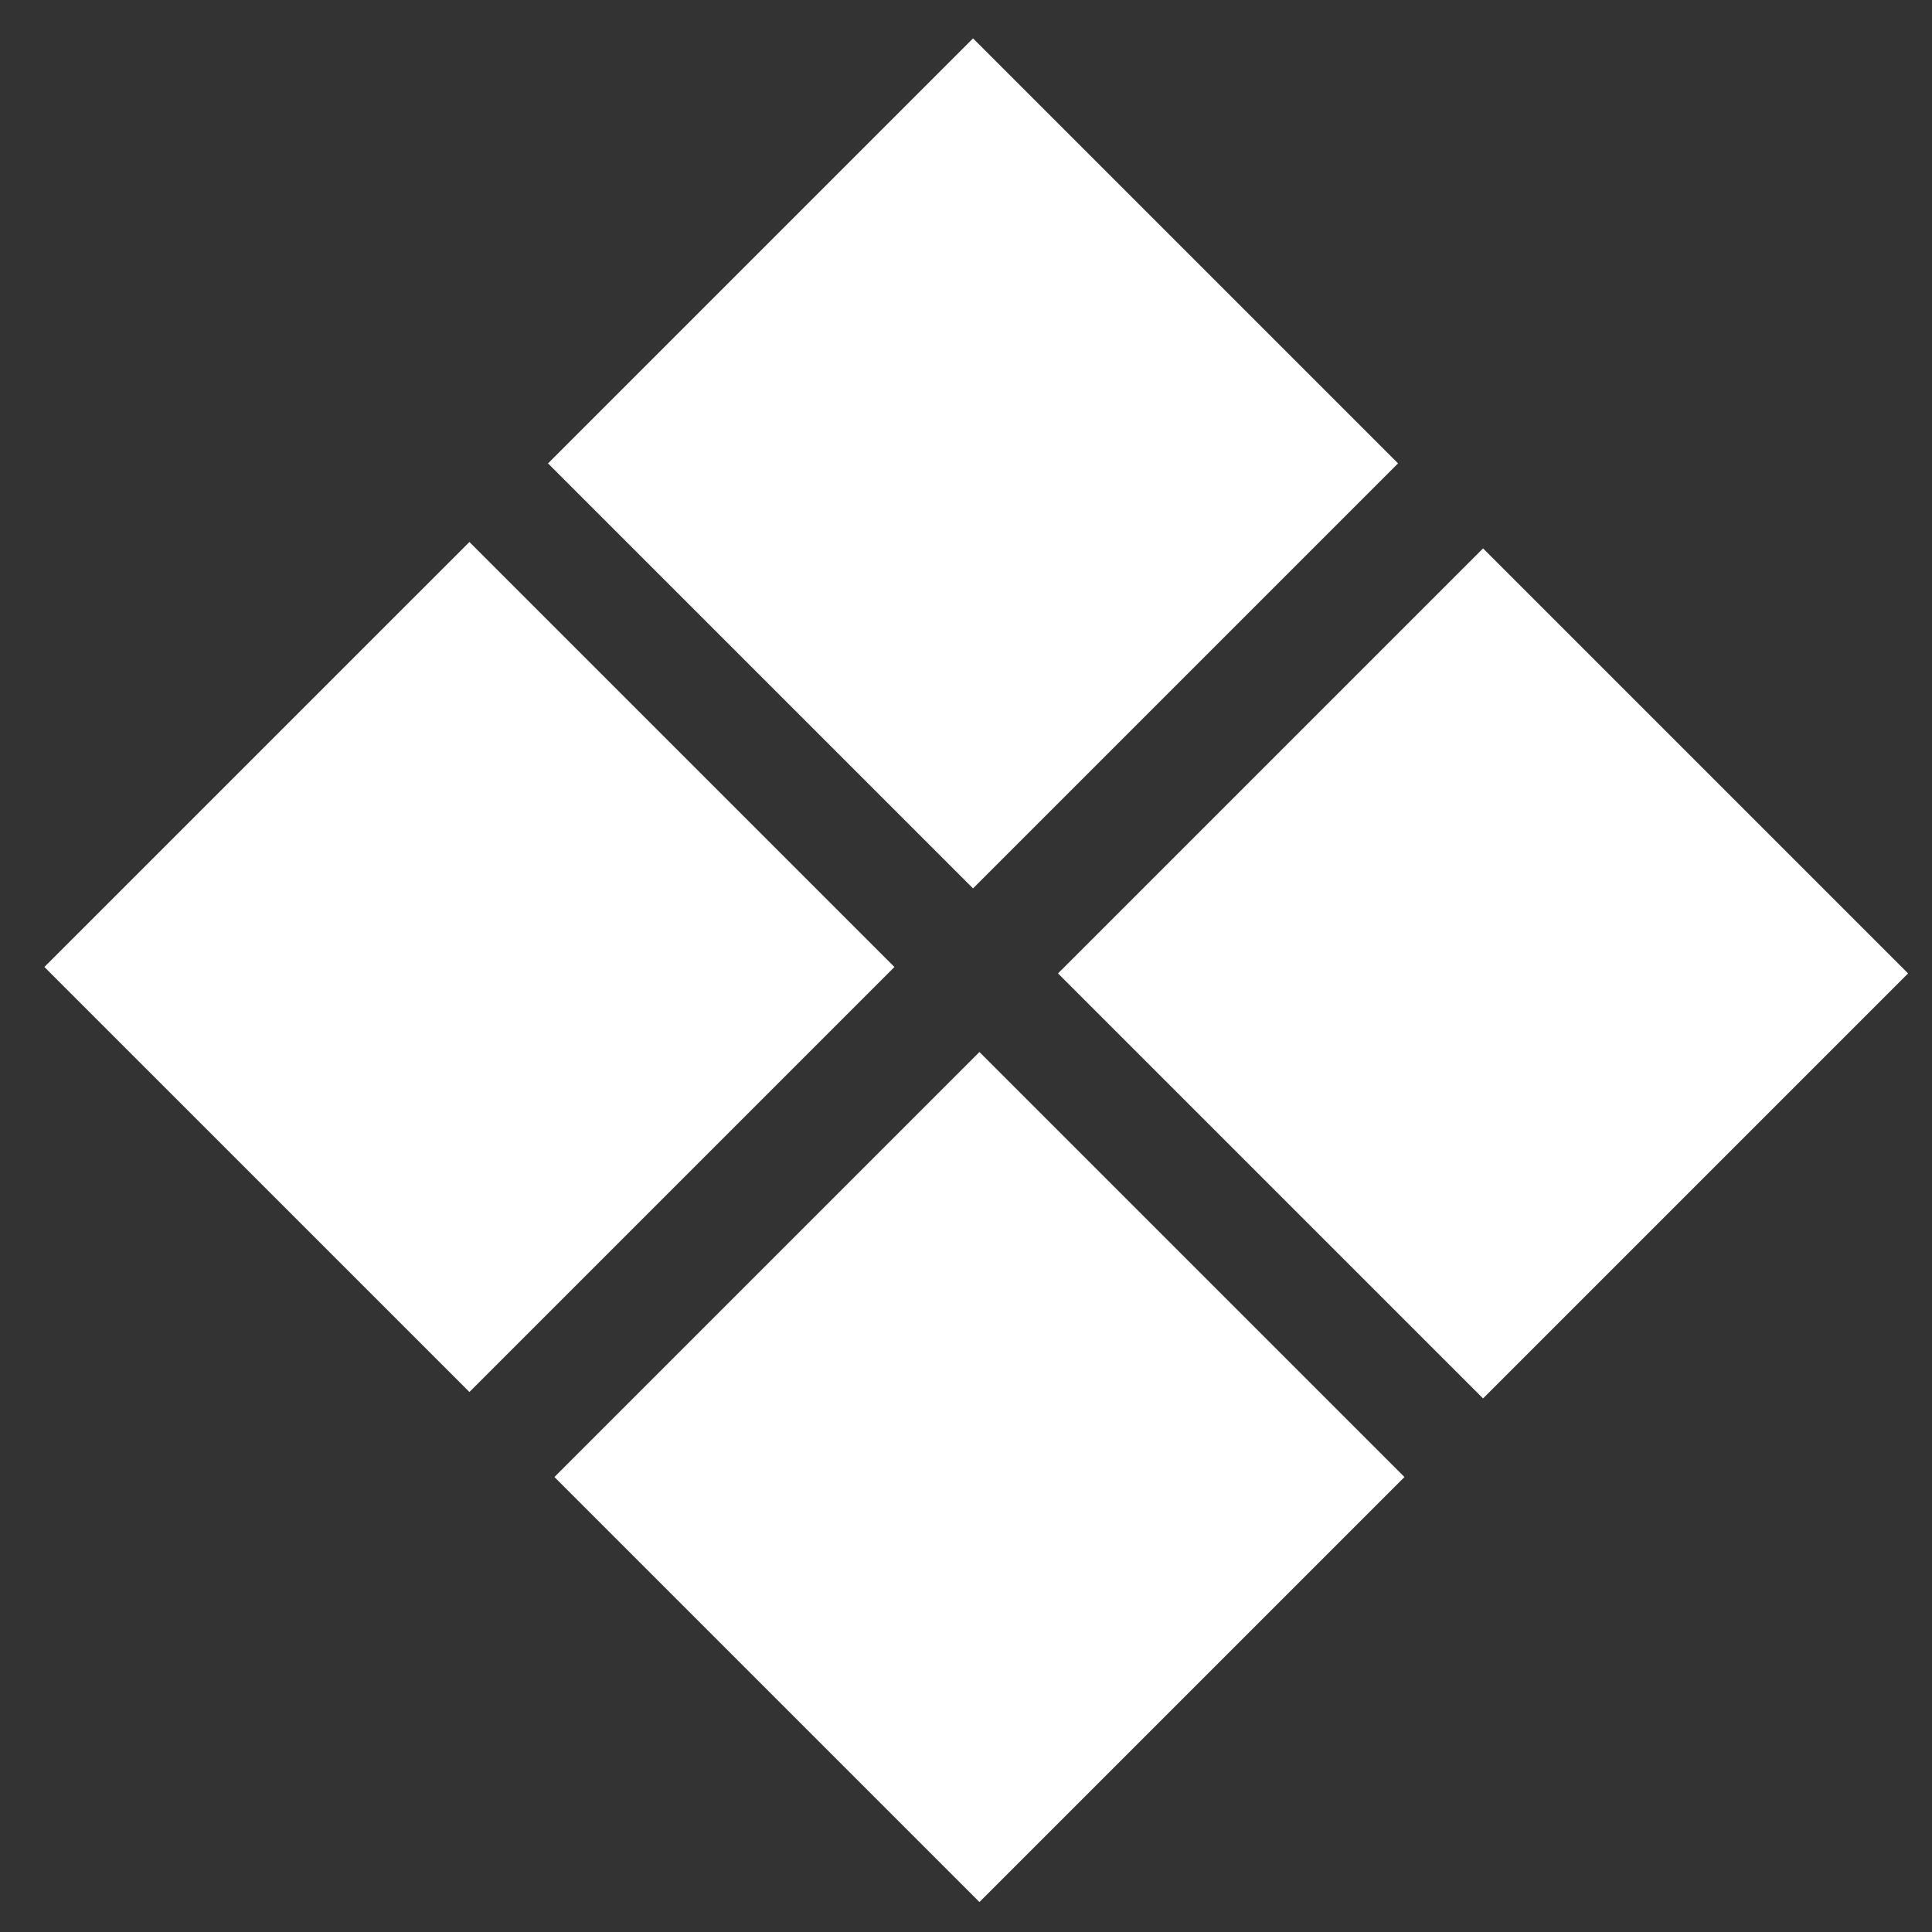 <?xml version="1.0" encoding="UTF-8" standalone="no"?>
<svg
   width="100%"
   height="100%"
   viewBox="0 0 107 107"
   version="1.1"
   xml:space="preserve"
   style="fill-rule:evenodd;clip-rule:evenodd;stroke-linejoin:round;stroke-miterlimit:2;"
   id="svg11"
   sodipodi:docname="icon-tabular-white.svg"
   inkscape:version="1.1.1 (3bf5ae0d25, 2021-09-20)"
   xmlns:inkscape="http://www.inkscape.org/namespaces/inkscape"
   xmlns:sodipodi="http://sodipodi.sourceforge.net/DTD/sodipodi-0.dtd"
   xmlns="http://www.w3.org/2000/svg"
   xmlns:svg="http://www.w3.org/2000/svg"><rect x="0" y="0" width="107" height="107" fill="#333333" stroke="none"/><defs
     id="defs15" /><sodipodi:namedview
     id="namedview13"
     pagecolor="#ffffff"
     bordercolor="#666666"
     borderopacity="1.0"
     inkscape:pageshadow="2"
     inkscape:pageopacity="0.0"
     inkscape:pagecheckerboard="0"
     showgrid="false"
     inkscape:zoom="8.1588785"
     inkscape:cx="53.5"
     inkscape:cy="53.5"
     inkscape:window-width="2560"
     inkscape:window-height="1369"
     inkscape:window-x="-8"
     inkscape:window-y="-8"
     inkscape:window-maximized="1"
     inkscape:current-layer="icon-tabular" /><g
     id="icon-tabular"><path
       d="M77.428,25.664l-23.539,-23.539l-23.539,23.539l23.539,23.539l23.539,-23.539Z"
       style="fill:#ffffff"
       id="path2" /><path
       d="M105.675,53.911l-23.539,-23.539l-23.54,23.539l23.54,23.539l23.539,-23.539Z"
       style="fill:#ffffff"
       id="path4" /><path
       d="M49.537,53.555l-23.539,-23.539l-23.54,23.539l23.54,23.539l23.539,-23.539Z"
       style="fill:#ffffff"
       id="path6" /><path
       d="M77.783,81.802l-23.539,-23.539l-23.539,23.539l23.539,23.539l23.539,-23.539Z"
       style="fill:#ffffff"
       id="path8" /></g></svg>

